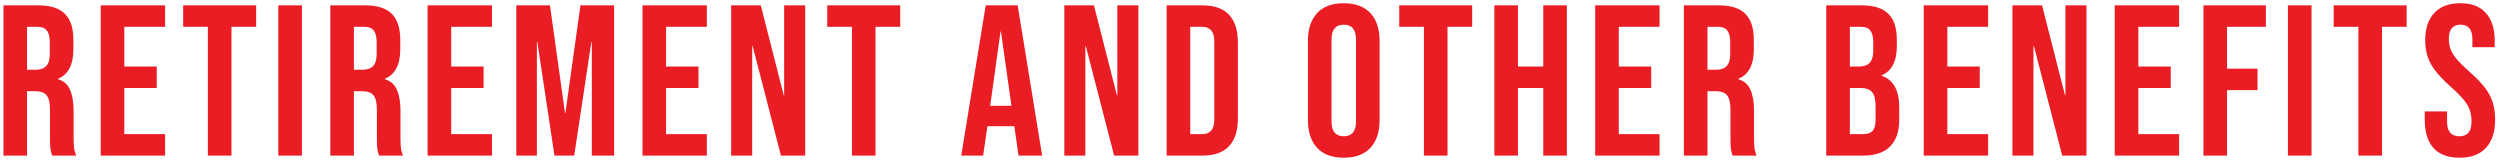 <svg width="466" height="30" viewBox="0 0 466 30" fill="none" xmlns="http://www.w3.org/2000/svg">
<path d="M0.64 1H7.16C9.427 1 11.08 1.533 12.12 2.6C13.16 3.64 13.68 5.253 13.68 7.44V9.16C13.68 12.067 12.72 13.907 10.8 14.68V14.76C11.867 15.08 12.613 15.733 13.04 16.72C13.493 17.707 13.72 19.027 13.72 20.68V25.6C13.72 26.4 13.747 27.053 13.8 27.56C13.853 28.04 13.987 28.52 14.2 29H9.72C9.56 28.547 9.453 28.12 9.4 27.72C9.347 27.32 9.32 26.6 9.32 25.56V20.44C9.32 19.16 9.107 18.267 8.68 17.76C8.28 17.253 7.573 17 6.56 17H5.04V29H0.64V1ZM6.64 13C7.52 13 8.173 12.773 8.6 12.32C9.053 11.867 9.28 11.107 9.28 10.04V7.88C9.28 6.867 9.093 6.133 8.72 5.68C8.373 5.227 7.813 5 7.04 5H5.04V13H6.64ZM18.773 1H30.773V5H23.173V12.4H29.213V16.4H23.173V25H30.773V29H18.773V1ZM38.744 5H34.144V1H47.744V5H43.144V29H38.744V5ZM51.874 1H56.274V29H51.874V1ZM61.57 1H68.09C70.356 1 72.01 1.533 73.05 2.6C74.09 3.64 74.61 5.253 74.61 7.44V9.16C74.61 12.067 73.65 13.907 71.73 14.68V14.76C72.796 15.08 73.543 15.733 73.97 16.72C74.423 17.707 74.65 19.027 74.65 20.68V25.6C74.65 26.4 74.676 27.053 74.73 27.56C74.783 28.04 74.916 28.52 75.13 29H70.65C70.49 28.547 70.383 28.12 70.33 27.72C70.276 27.32 70.25 26.6 70.25 25.56V20.44C70.25 19.16 70.036 18.267 69.61 17.76C69.21 17.253 68.503 17 67.49 17H65.97V29H61.57V1ZM67.57 13C68.45 13 69.103 12.773 69.53 12.32C69.983 11.867 70.21 11.107 70.21 10.04V7.88C70.21 6.867 70.023 6.133 69.65 5.68C69.303 5.227 68.743 5 67.97 5H65.97V13H67.57ZM79.703 1H91.703V5H84.103V12.4H90.142V16.4H84.103V25H91.703V29H79.703V1ZM96.234 1H102.514L105.314 21.04H105.394L108.194 1H114.474V29H110.314V7.8H110.234L107.034 29H103.354L100.154 7.8H100.074V29H96.234V1ZM119.757 1H131.757V5H124.157V12.4H130.197V16.4H124.157V25H131.757V29H119.757V1ZM136.288 1H141.808L146.088 17.76H146.168V1H150.088V29H145.568L140.288 8.56H140.208V29H136.288V1ZM158.799 5H154.199V1H167.799V5H163.199V29H158.799V5ZM183.735 1H189.695L194.255 29H189.855L189.055 23.44V23.52H184.055L183.255 29H179.175L183.735 1ZM188.535 19.72L186.575 5.88H186.495L184.575 19.72H188.535ZM198.39 1H203.91L208.19 17.76H208.27V1H212.19V29H207.67L202.39 8.56H202.31V29H198.39V1ZM217.46 1H224.18C226.367 1 228.007 1.587 229.1 2.76C230.194 3.933 230.74 5.653 230.74 7.92V22.08C230.74 24.347 230.194 26.067 229.1 27.24C228.007 28.413 226.367 29 224.18 29H217.46V1ZM224.1 25C224.82 25 225.367 24.787 225.74 24.36C226.14 23.933 226.34 23.24 226.34 22.28V7.72C226.34 6.76 226.14 6.067 225.74 5.64C225.367 5.213 224.82 5 224.1 5H221.86V25H224.1ZM250.477 29.4C248.317 29.4 246.663 28.787 245.517 27.56C244.37 26.333 243.797 24.6 243.797 22.36V7.64C243.797 5.4 244.37 3.667 245.517 2.44C246.663 1.213 248.317 0.6 250.477 0.6C252.637 0.6 254.29 1.213 255.437 2.44C256.583 3.667 257.157 5.4 257.157 7.64V22.36C257.157 24.6 256.583 26.333 255.437 27.56C254.29 28.787 252.637 29.4 250.477 29.4ZM250.477 25.4C251.997 25.4 252.757 24.48 252.757 22.64V7.36C252.757 5.52 251.997 4.6 250.477 4.6C248.957 4.6 248.197 5.52 248.197 7.36V22.64C248.197 24.48 248.957 25.4 250.477 25.4ZM265.416 5H260.816V1H274.416V5H269.816V29H265.416V5ZM278.546 1H282.946V12.4H287.666V1H292.066V29H287.666V16.4H282.946V29H278.546V1ZM297.343 1H309.343V5H301.743V12.4H307.783V16.4H301.743V25H309.343V29H297.343V1ZM313.874 1H320.394C322.661 1 324.314 1.533 325.354 2.6C326.394 3.64 326.914 5.253 326.914 7.44V9.16C326.914 12.067 325.954 13.907 324.034 14.68V14.76C325.101 15.08 325.848 15.733 326.274 16.72C326.728 17.707 326.954 19.027 326.954 20.68V25.6C326.954 26.4 326.981 27.053 327.034 27.56C327.088 28.04 327.221 28.52 327.434 29H322.954C322.794 28.547 322.688 28.12 322.634 27.72C322.581 27.32 322.554 26.6 322.554 25.56V20.44C322.554 19.16 322.341 18.267 321.914 17.76C321.514 17.253 320.808 17 319.794 17H318.274V29H313.874V1ZM319.874 13C320.754 13 321.408 12.773 321.834 12.32C322.288 11.867 322.514 11.107 322.514 10.04V7.88C322.514 6.867 322.328 6.133 321.954 5.68C321.608 5.227 321.048 5 320.274 5H318.274V13H319.874ZM340.413 1H347.053C349.32 1 350.973 1.533 352.013 2.6C353.053 3.64 353.573 5.253 353.573 7.44V8.56C353.573 10 353.333 11.173 352.853 12.08C352.4 12.987 351.693 13.64 350.733 14.04V14.12C352.92 14.867 354.013 16.813 354.013 19.96V22.36C354.013 24.52 353.44 26.173 352.293 27.32C351.173 28.44 349.52 29 347.333 29H340.413V1ZM346.533 12.4C347.413 12.4 348.067 12.173 348.493 11.72C348.947 11.267 349.173 10.507 349.173 9.44V7.88C349.173 6.867 348.987 6.133 348.613 5.68C348.267 5.227 347.707 5 346.933 5H344.813V12.4H346.533ZM347.333 25C348.107 25 348.68 24.8 349.053 24.4C349.427 23.973 349.613 23.253 349.613 22.24V19.8C349.613 18.52 349.387 17.64 348.933 17.16C348.507 16.653 347.787 16.4 346.773 16.4H344.813V25H347.333ZM358.585 1H370.585V5H362.985V12.4H369.025V16.4H362.985V25H370.585V29H358.585V1ZM375.117 1H380.637L384.917 17.76H384.997V1H388.917V29H384.397L379.117 8.56H379.037V29H375.117V1ZM394.187 1H406.187V5H398.587V12.4H404.627V16.4H398.587V25H406.187V29H394.187V1ZM410.718 1H422.358V5H415.118V12.8H420.798V16.8H415.118V29H410.718V1ZM426.468 1H430.868V29H426.468V1ZM439.603 5H435.003V1H448.603V5H444.003V29H439.603V5ZM458.454 29.4C456.32 29.4 454.707 28.8 453.614 27.6C452.52 26.373 451.974 24.627 451.974 22.36V20.76H456.134V22.68C456.134 24.493 456.894 25.4 458.414 25.4C459.16 25.4 459.72 25.187 460.094 24.76C460.494 24.307 460.694 23.587 460.694 22.6C460.694 21.427 460.427 20.4 459.894 19.52C459.36 18.613 458.374 17.533 456.934 16.28C455.12 14.68 453.854 13.24 453.134 11.96C452.414 10.653 452.054 9.187 452.054 7.56C452.054 5.347 452.614 3.64 453.734 2.44C454.854 1.213 456.48 0.6 458.614 0.6C460.72 0.6 462.307 1.213 463.374 2.44C464.467 3.64 465.014 5.373 465.014 7.64V8.8H460.854V7.36C460.854 6.4 460.667 5.707 460.294 5.28C459.92 4.827 459.374 4.6 458.654 4.6C457.187 4.6 456.454 5.493 456.454 7.28C456.454 8.293 456.72 9.24 457.254 10.12C457.814 11 458.814 12.067 460.254 13.32C462.094 14.92 463.36 16.373 464.054 17.68C464.747 18.987 465.094 20.52 465.094 22.28C465.094 24.573 464.52 26.333 463.374 27.56C462.254 28.787 460.614 29.4 458.454 29.4Z" fill="#EA1C24"/>
</svg>

